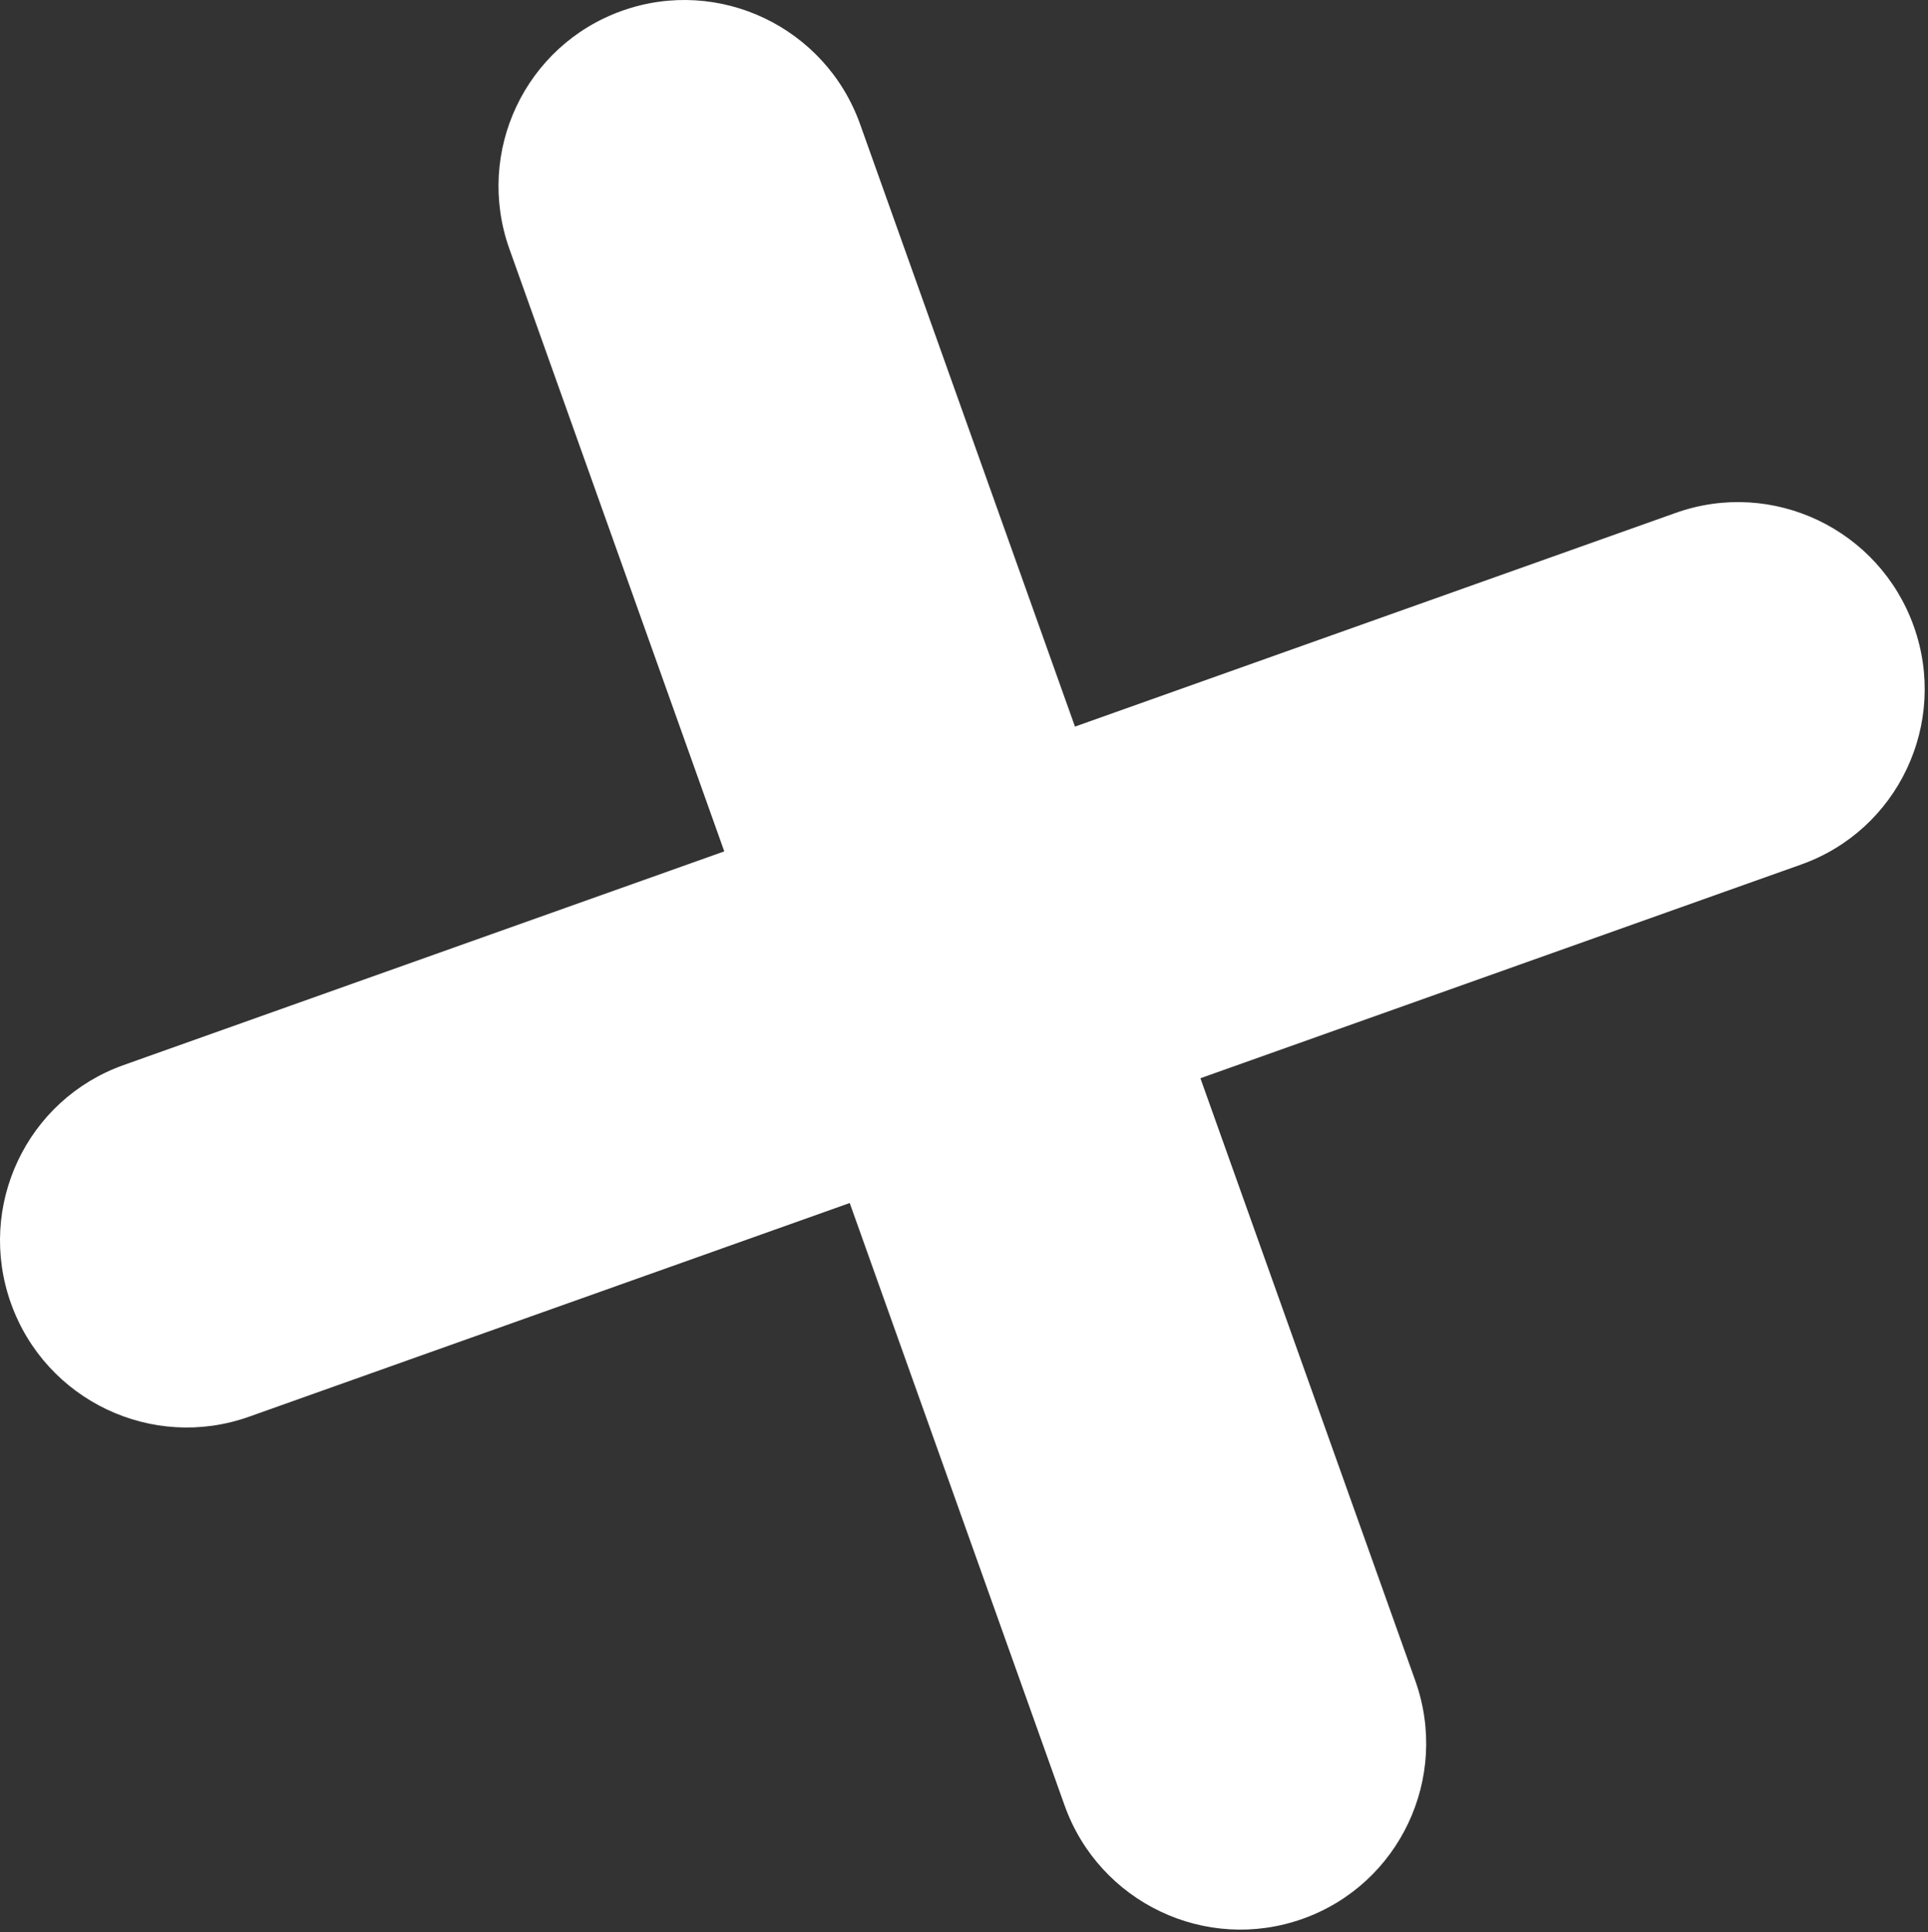 <?xml version="1.0" encoding="UTF-8"?> <svg xmlns="http://www.w3.org/2000/svg" width="462" height="463" viewBox="0 0 462 463" fill="none"><rect x="0" y="0" width="462" height="463" fill="#333333" stroke="none"/><path d="M59.668 339.459L203.616 288.254L255.102 432.59C263.401 455.851 288.94 468.027 312.148 459.768C335.349 451.514 347.439 425.961 339.136 402.692L287.65 258.356L431.607 207.147C454.807 198.893 466.897 173.34 458.594 150.071C450.291 126.801 424.756 114.633 401.548 122.892L257.591 174.101L206.106 29.765C197.807 6.504 172.268 -5.673 149.059 2.586C125.851 10.845 113.769 36.393 122.072 59.663L173.557 203.998L29.609 255.203C6.409 263.458 -5.686 289.003 2.621 312.28C10.921 335.541 36.46 347.718 59.668 339.459Z" fill="white"></path></svg> 